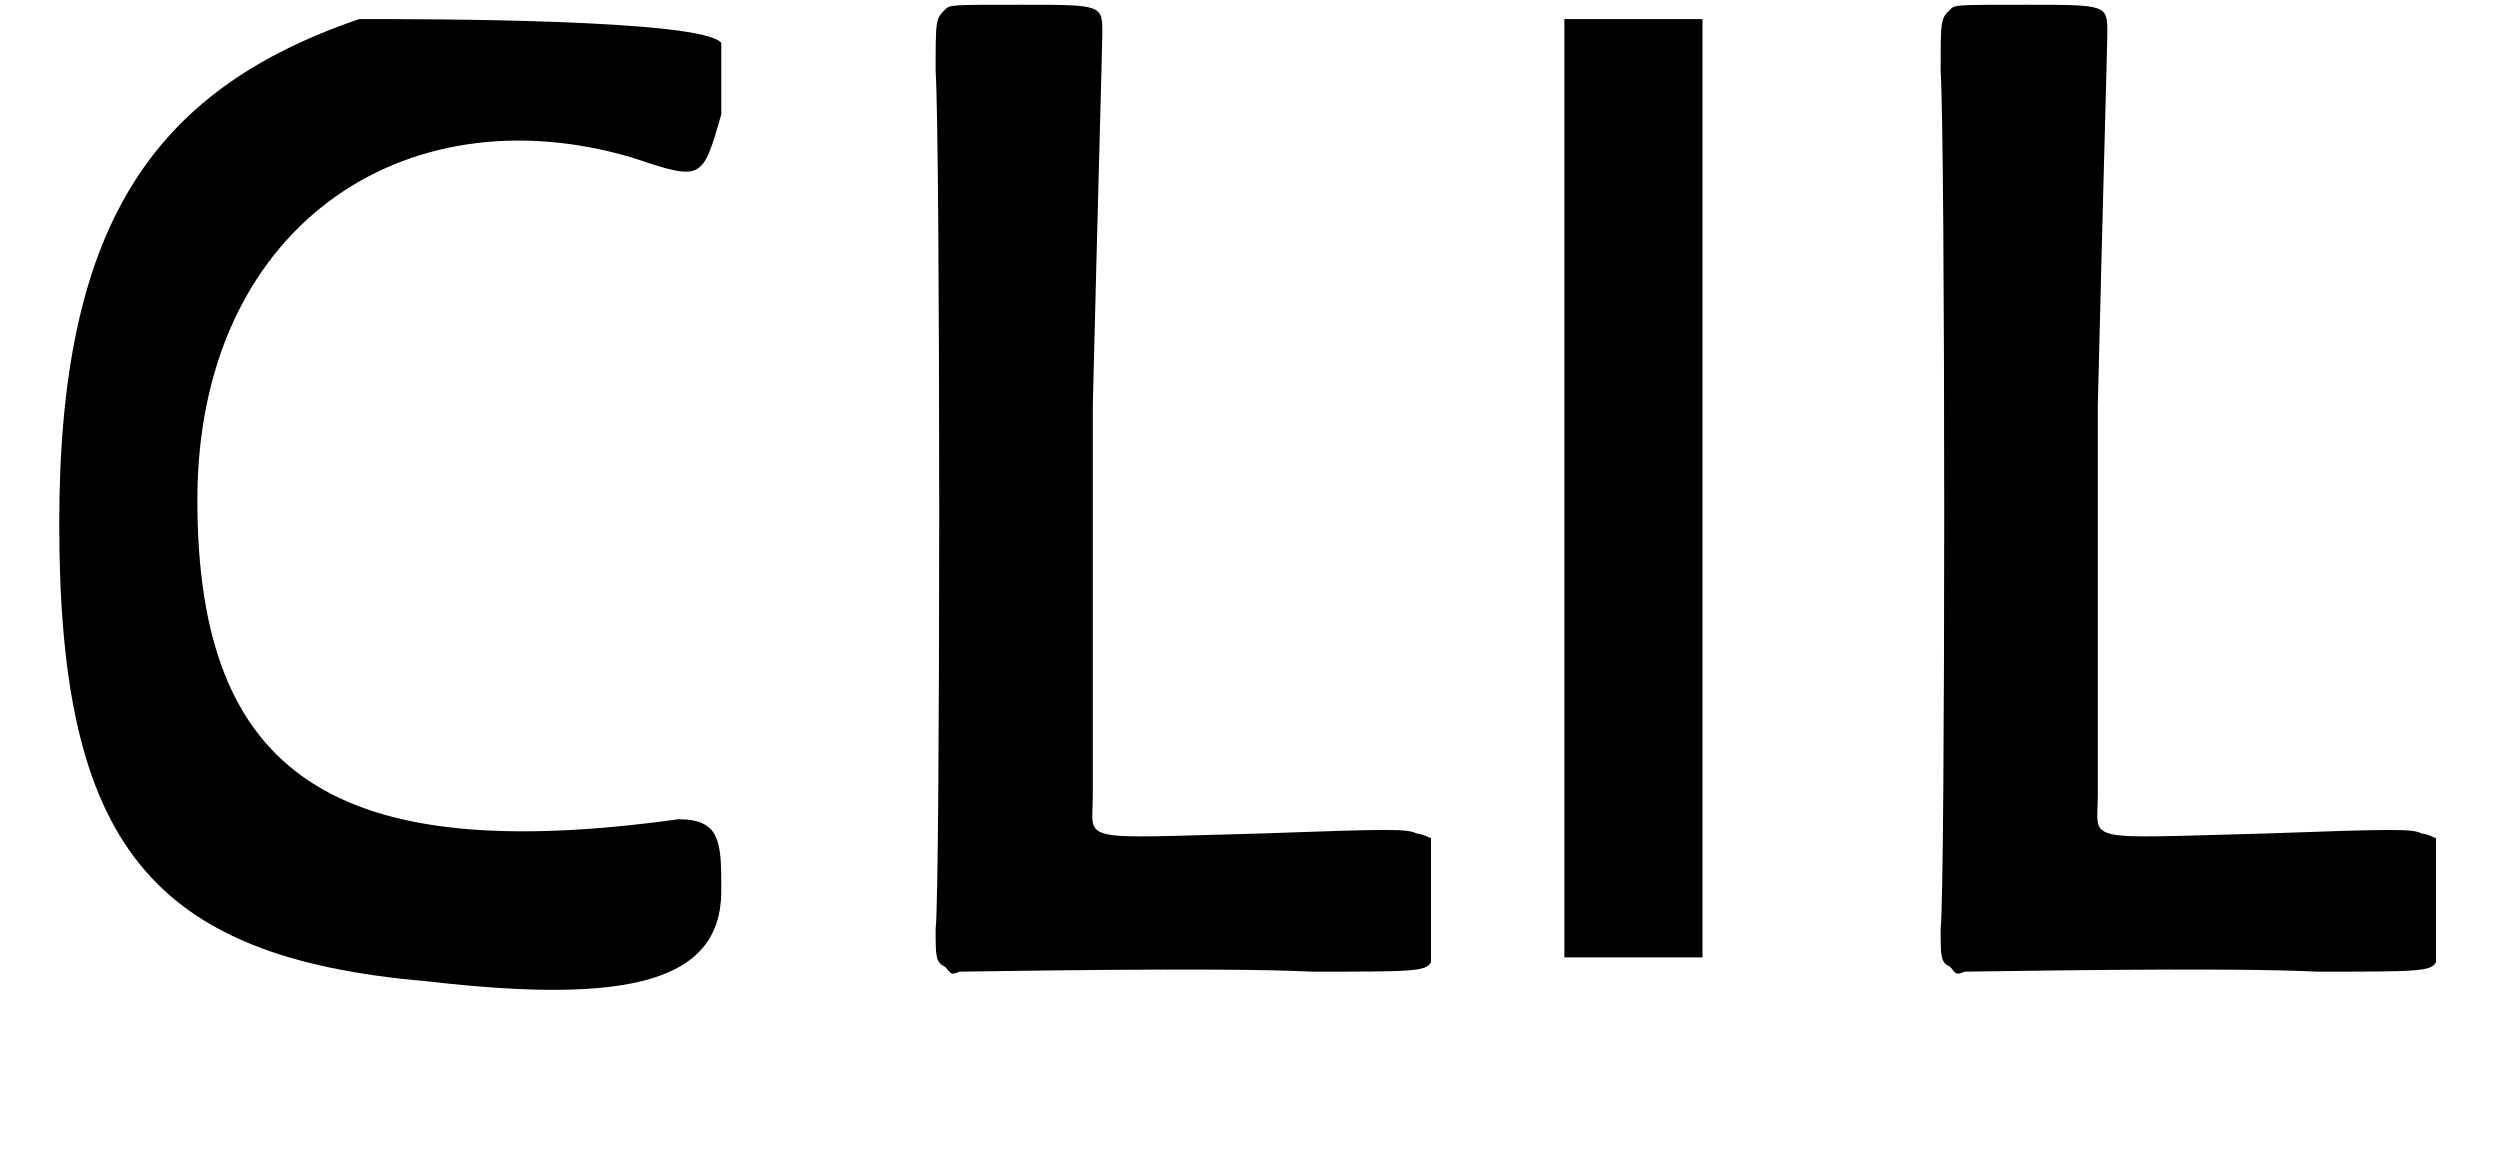 <?xml version='1.0' encoding='utf-8'?>
<svg xmlns="http://www.w3.org/2000/svg" xmlns:xlink="http://www.w3.org/1999/xlink" width="51px" height="24px" viewBox="0 0 518 247" version="1.1">
<defs>
<path id="gl4352" d="M 72 4 C 28 19 9 48 9 110 C 9 177 28 201 86 206 C 129 211 148 206 148 187 C 148 177 148 172 139 172 C 67 182 38 163 38 105 C 38 48 81 19 129 33 C 144 38 144 38 148 24 C 148 19 148 9 148 9 C 144 4 86 4 72 4 z" fill="black"/><!-- width=158 height=216 -->
<path id="gl4353" d="M 57 2 C 55 4 55 4 55 15 C 56 30 56 187 55 195 C 55 201 55 202 57 203 C 58 204 58 205 60 204 C 64 204 114 203 134 204 C 155 204 158 204 159 202 C 159 201 159 177 159 176 C 159 176 157 175 156 175 C 154 174 151 174 123 175 C 84 176 88 177 88 167 C 88 163 88 127 88 85 C 89 44 90 9 90 7 C 90 1 90 1 73 1 C 58 1 58 1 57 2 z" fill="black"/><!-- width=169 height=247 -->
<path id="gl4354" d="M 4 105 C 4 134 4 168 4 201 C 9 201 14 201 19 201 C 24 201 28 201 33 201 C 33 168 33 134 33 105 C 33 72 33 38 33 4 C 28 4 24 4 19 4 C 14 4 9 4 4 4 C 4 38 4 72 4 105 z" fill="black"/><!-- width=43 height=211 -->
<path id="gl4353" d="M 57 2 C 55 4 55 4 55 15 C 56 30 56 187 55 195 C 55 201 55 202 57 203 C 58 204 58 205 60 204 C 64 204 114 203 134 204 C 155 204 158 204 159 202 C 159 201 159 177 159 176 C 159 176 157 175 156 175 C 154 174 151 174 123 175 C 84 176 88 177 88 167 C 88 163 88 127 88 85 C 89 44 90 9 90 7 C 90 1 90 1 73 1 C 58 1 58 1 57 2 z" fill="black"/><!-- width=169 height=247 -->
</defs>
<use xlink:href="#gl4352" x="0" y="0"/>
<use xlink:href="#gl4353" x="138" y="0"/>
<use xlink:href="#gl4354" x="321" y="0"/>
<use xlink:href="#gl4353" x="349" y="0"/>
</svg>
